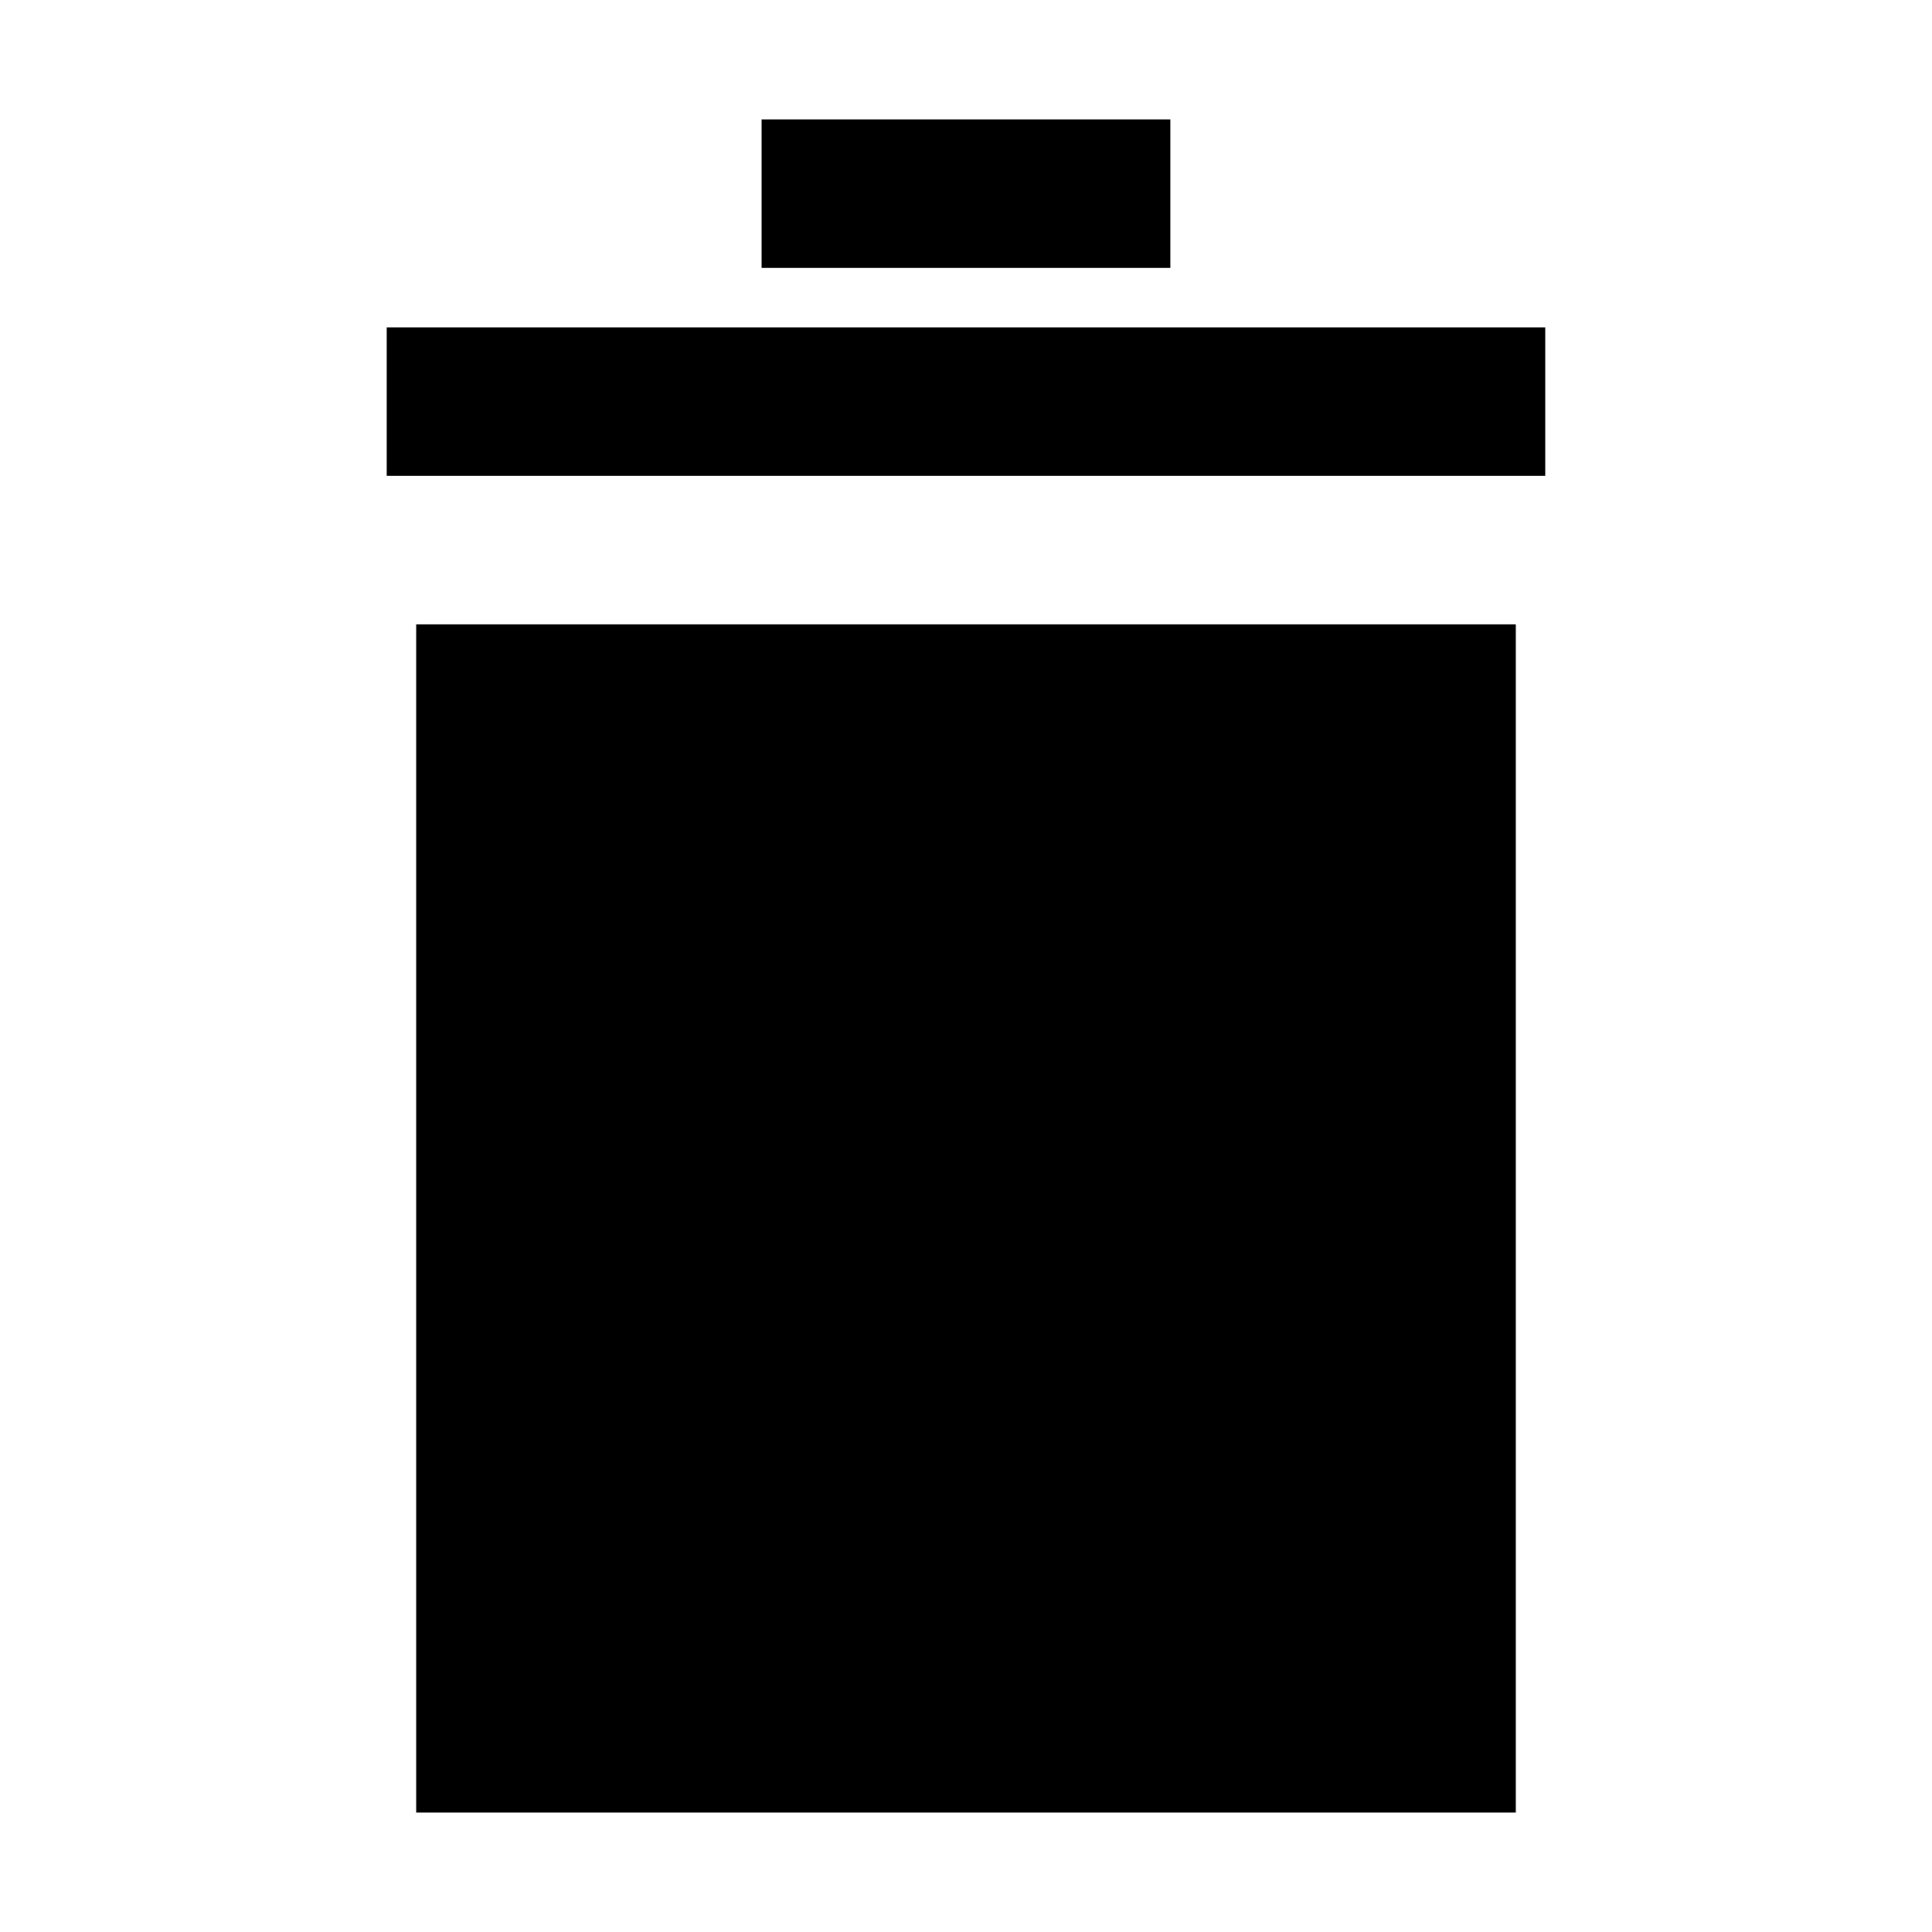 <?xml version="1.0" encoding="UTF-8"?>
<!-- Uploaded to: ICON Repo, www.svgrepo.com, Generator: ICON Repo Mixer Tools -->
<svg fill="#000000" width="800px" height="800px" version="1.1" viewBox="144 144 512 512" xmlns="http://www.w3.org/2000/svg">
 <g>
  <path d="m246.49 230.75h307.01v39.359h-307.01z"/>
  <path d="m438.41 215.01h15.742v-39.363h-108.32v39.363z"/>
  <path d="m254.29 309.47h291.42v314.88h-291.42z"/>
 </g>
</svg>